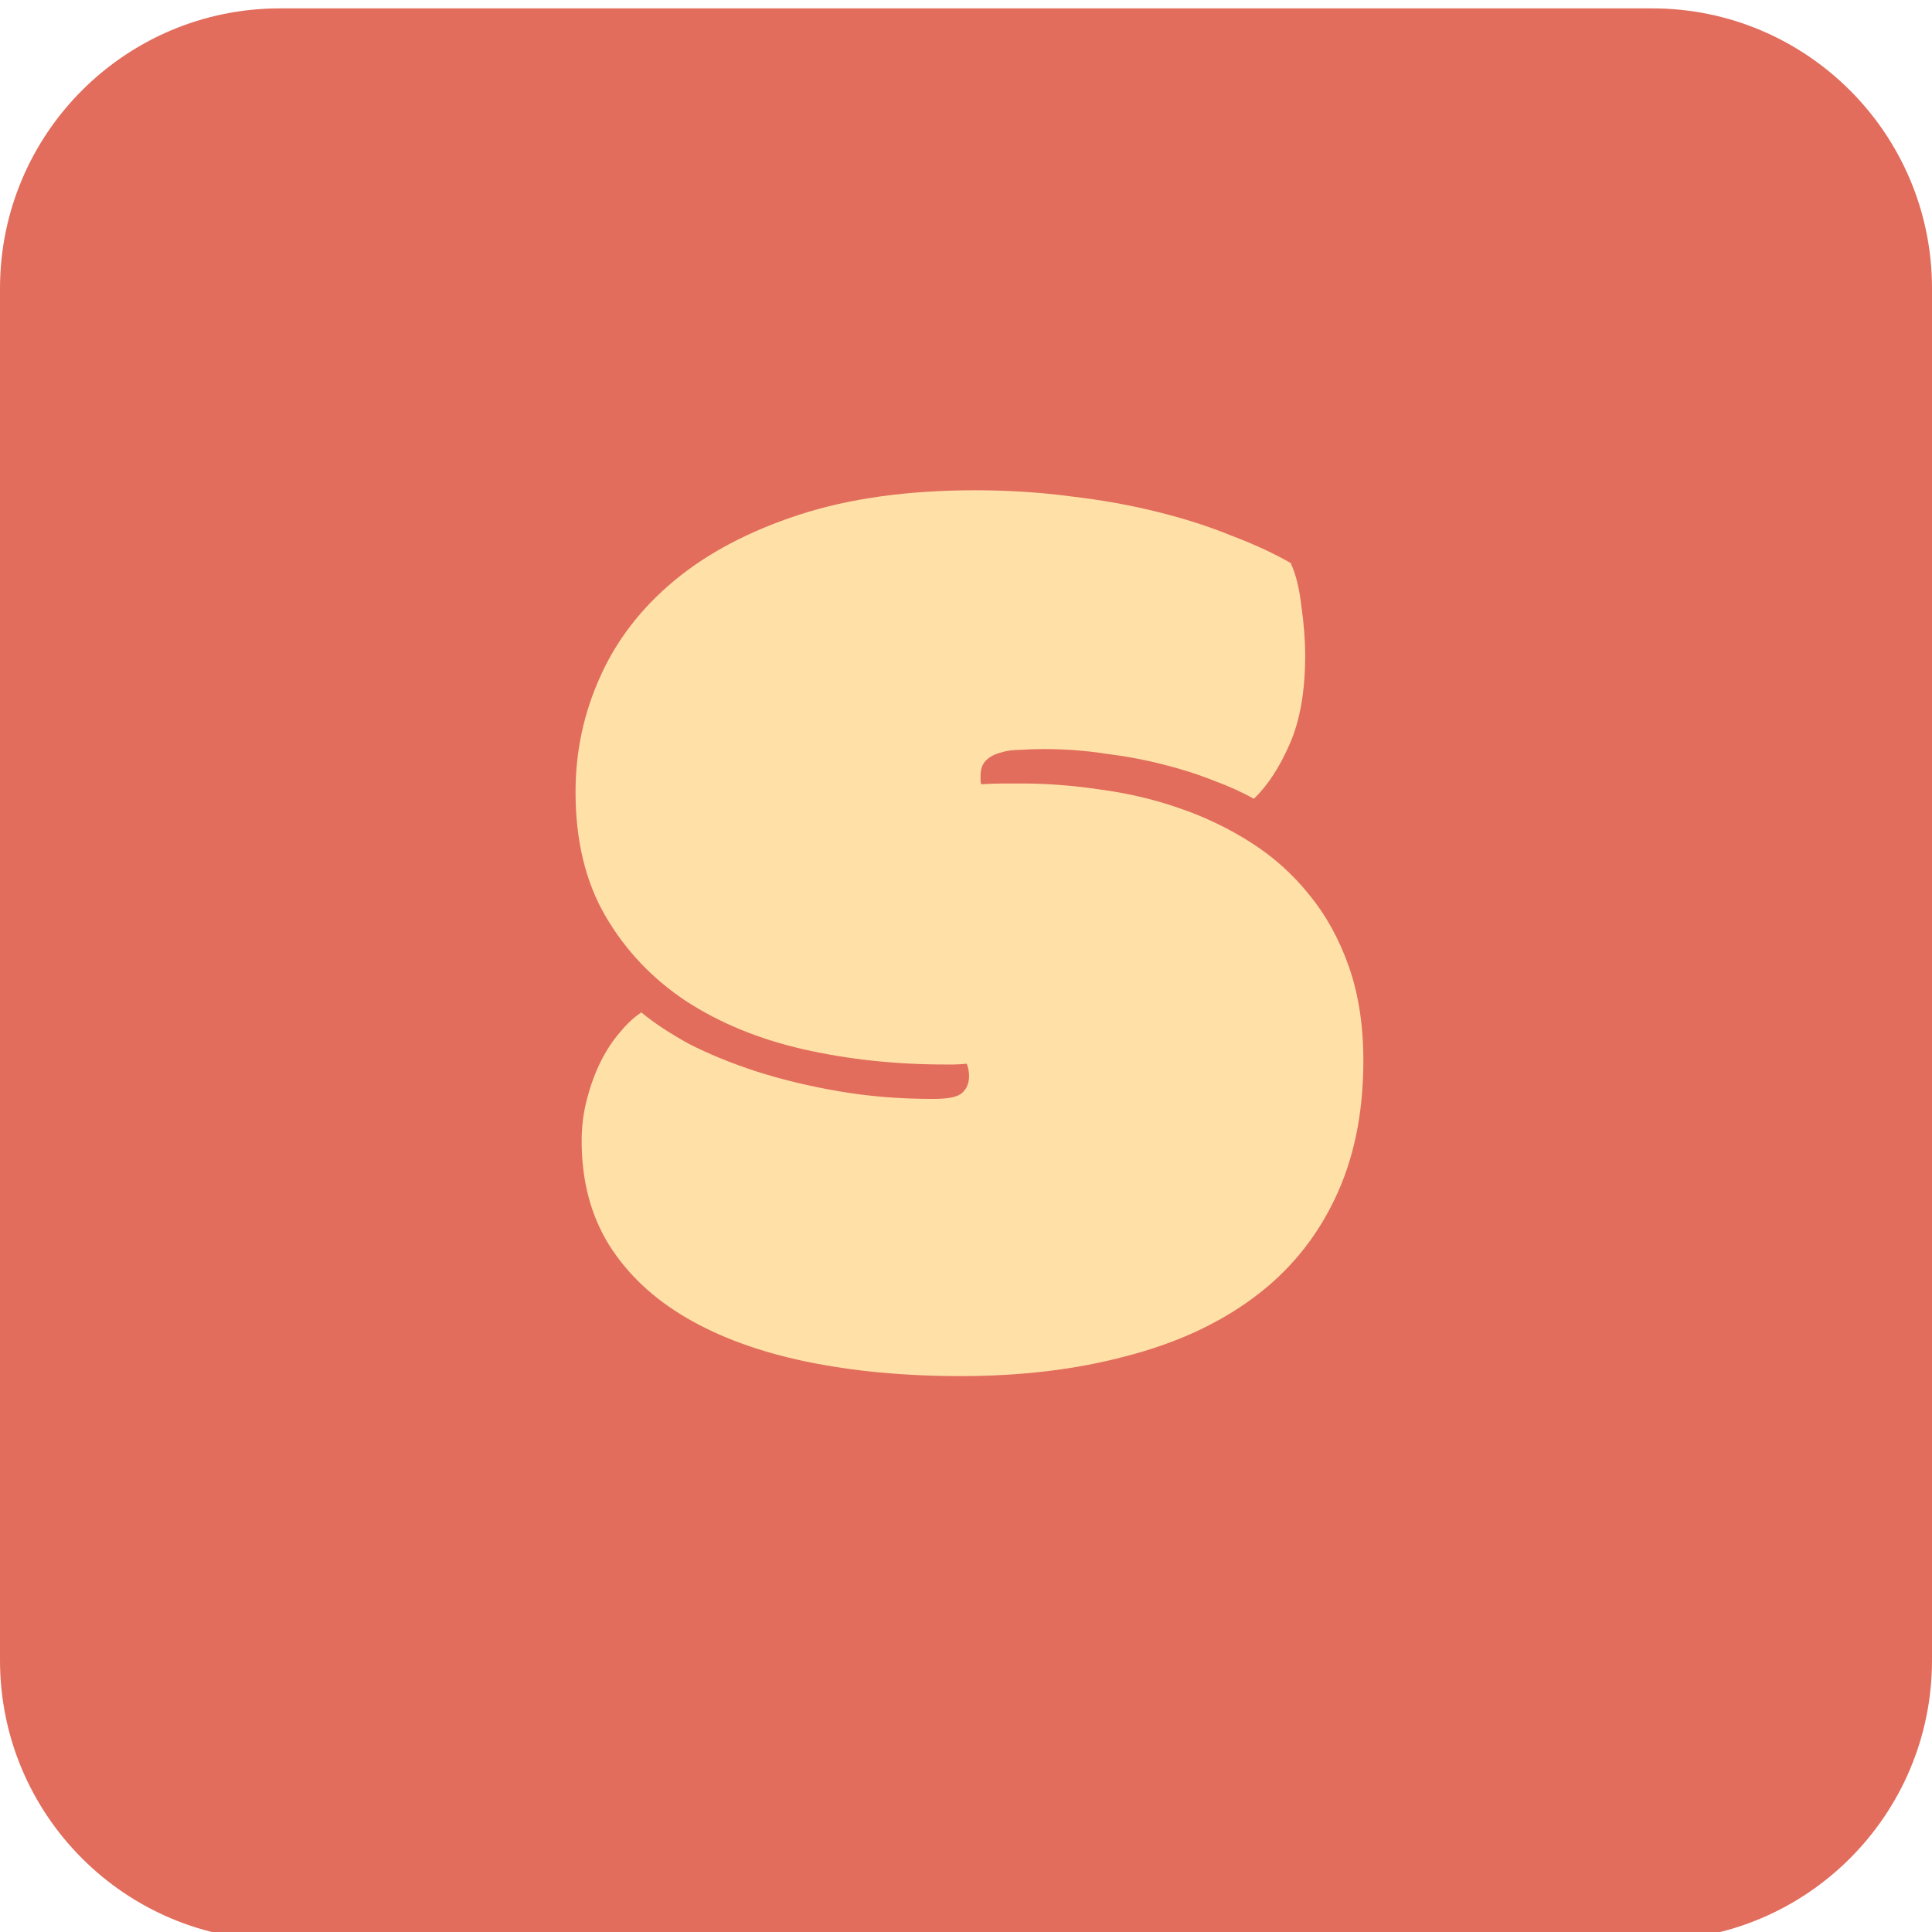 <svg width="231" height="231" viewBox="0 0 231 231" fill="none" xmlns="http://www.w3.org/2000/svg">
<g filter="url(#filter0_i_1210_83)">
<path d="M0 33.478C0 14.989 14.989 0 33.478 0H197.522C216.011 0 231 14.989 231 33.478V197.522C231 216.011 216.011 231 197.522 231H33.478C14.989 231 0 216.011 0 197.522V33.478Z" fill="#E26D5C"/>
<path d="M124.837 88.561C123.861 88.561 122.915 88.591 121.999 88.652C121.084 88.652 120.26 88.774 119.528 89.018C118.857 89.201 118.307 89.506 117.88 89.934C117.453 90.361 117.239 90.971 117.239 91.764C117.239 91.886 117.239 92.07 117.239 92.314C117.239 92.497 117.27 92.649 117.331 92.771C118.368 92.71 119.253 92.68 119.986 92.68C120.718 92.68 121.45 92.68 122.183 92.68C125.234 92.68 128.377 92.924 131.611 93.412C134.846 93.839 137.958 94.572 140.949 95.609C144 96.647 146.868 98.02 149.554 99.729C152.239 101.437 154.558 103.512 156.511 105.953C158.525 108.395 160.112 111.263 161.271 114.558C162.431 117.854 163.01 121.607 163.01 125.818C163.01 132.165 161.851 137.719 159.532 142.479C157.274 147.178 154.039 151.084 149.828 154.196C145.617 157.309 140.552 159.628 134.632 161.153C128.713 162.74 122.122 163.533 114.859 163.533C108.146 163.533 101.982 162.954 96.368 161.794C90.814 160.635 86.054 158.895 82.087 156.576C78.12 154.257 75.038 151.358 72.841 147.88C70.644 144.34 69.546 140.19 69.546 135.43C69.546 133.66 69.76 131.982 70.187 130.395C70.614 128.747 71.163 127.252 71.834 125.91C72.506 124.567 73.269 123.407 74.123 122.431C74.977 121.394 75.832 120.6 76.686 120.051C78.151 121.272 80.043 122.523 82.362 123.804C84.742 125.025 87.427 126.123 90.418 127.1C93.469 128.076 96.764 128.87 100.304 129.48C103.844 130.09 107.597 130.395 111.564 130.395C113.395 130.395 114.554 130.151 115.042 129.663C115.592 129.175 115.866 128.503 115.866 127.649C115.866 127.161 115.775 126.672 115.592 126.184C114.92 126.245 114.401 126.276 114.035 126.276C113.669 126.276 113.334 126.276 113.028 126.276C107.048 126.276 101.372 125.666 96.001 124.445C90.692 123.224 86.023 121.302 81.996 118.678C77.968 115.993 74.764 112.606 72.384 108.517C70.004 104.428 68.814 99.484 68.814 93.687C68.814 88.866 69.79 84.288 71.743 79.956C73.696 75.561 76.656 71.717 80.623 68.421C84.589 65.126 89.563 62.502 95.544 60.549C101.525 58.596 108.543 57.619 116.599 57.619C120.565 57.619 124.38 57.863 128.041 58.352C131.703 58.779 135.121 59.389 138.294 60.182C141.528 60.976 144.488 61.922 147.174 63.02C149.92 64.058 152.3 65.156 154.314 66.316C154.924 67.597 155.351 69.306 155.595 71.442C155.901 73.578 156.053 75.561 156.053 77.392C156.053 81.603 155.443 85.112 154.222 87.92C153.002 90.727 151.568 92.924 149.92 94.511C148.516 93.717 146.899 92.985 145.068 92.314C143.237 91.581 141.223 90.941 139.026 90.391C136.89 89.842 134.602 89.415 132.161 89.11C129.781 88.743 127.339 88.561 124.837 88.561Z" fill="#FFE1A8"/>
</g>
<defs>
<filter id="filter0_i_1210_83" x="0" y="0" width="231" height="232" filterUnits="userSpaceOnUse" color-interpolation-filters="sRGB">
<feFlood flood-opacity="0" result="BackgroundImageFix"/>
<feBlend mode="normal" in="SourceGraphic" in2="BackgroundImageFix" result="shape"/>
<feColorMatrix in="SourceAlpha" type="matrix" values="0 0 0 0 0 0 0 0 0 0 0 0 0 0 0 0 0 0 127 0" result="hardAlpha"/>
<feOffset dy="1"/>
<feGaussianBlur stdDeviation="1"/>
<feComposite in2="hardAlpha" operator="arithmetic" k2="-1" k3="1"/>
<feColorMatrix type="matrix" values="0 0 0 0 0 0 0 0 0 0 0 0 0 0 0 0 0 0 0.25 0"/>
<feBlend mode="normal" in2="shape" result="effect1_innerShadow_1210_83"/>
</filter>
</defs>
</svg>

